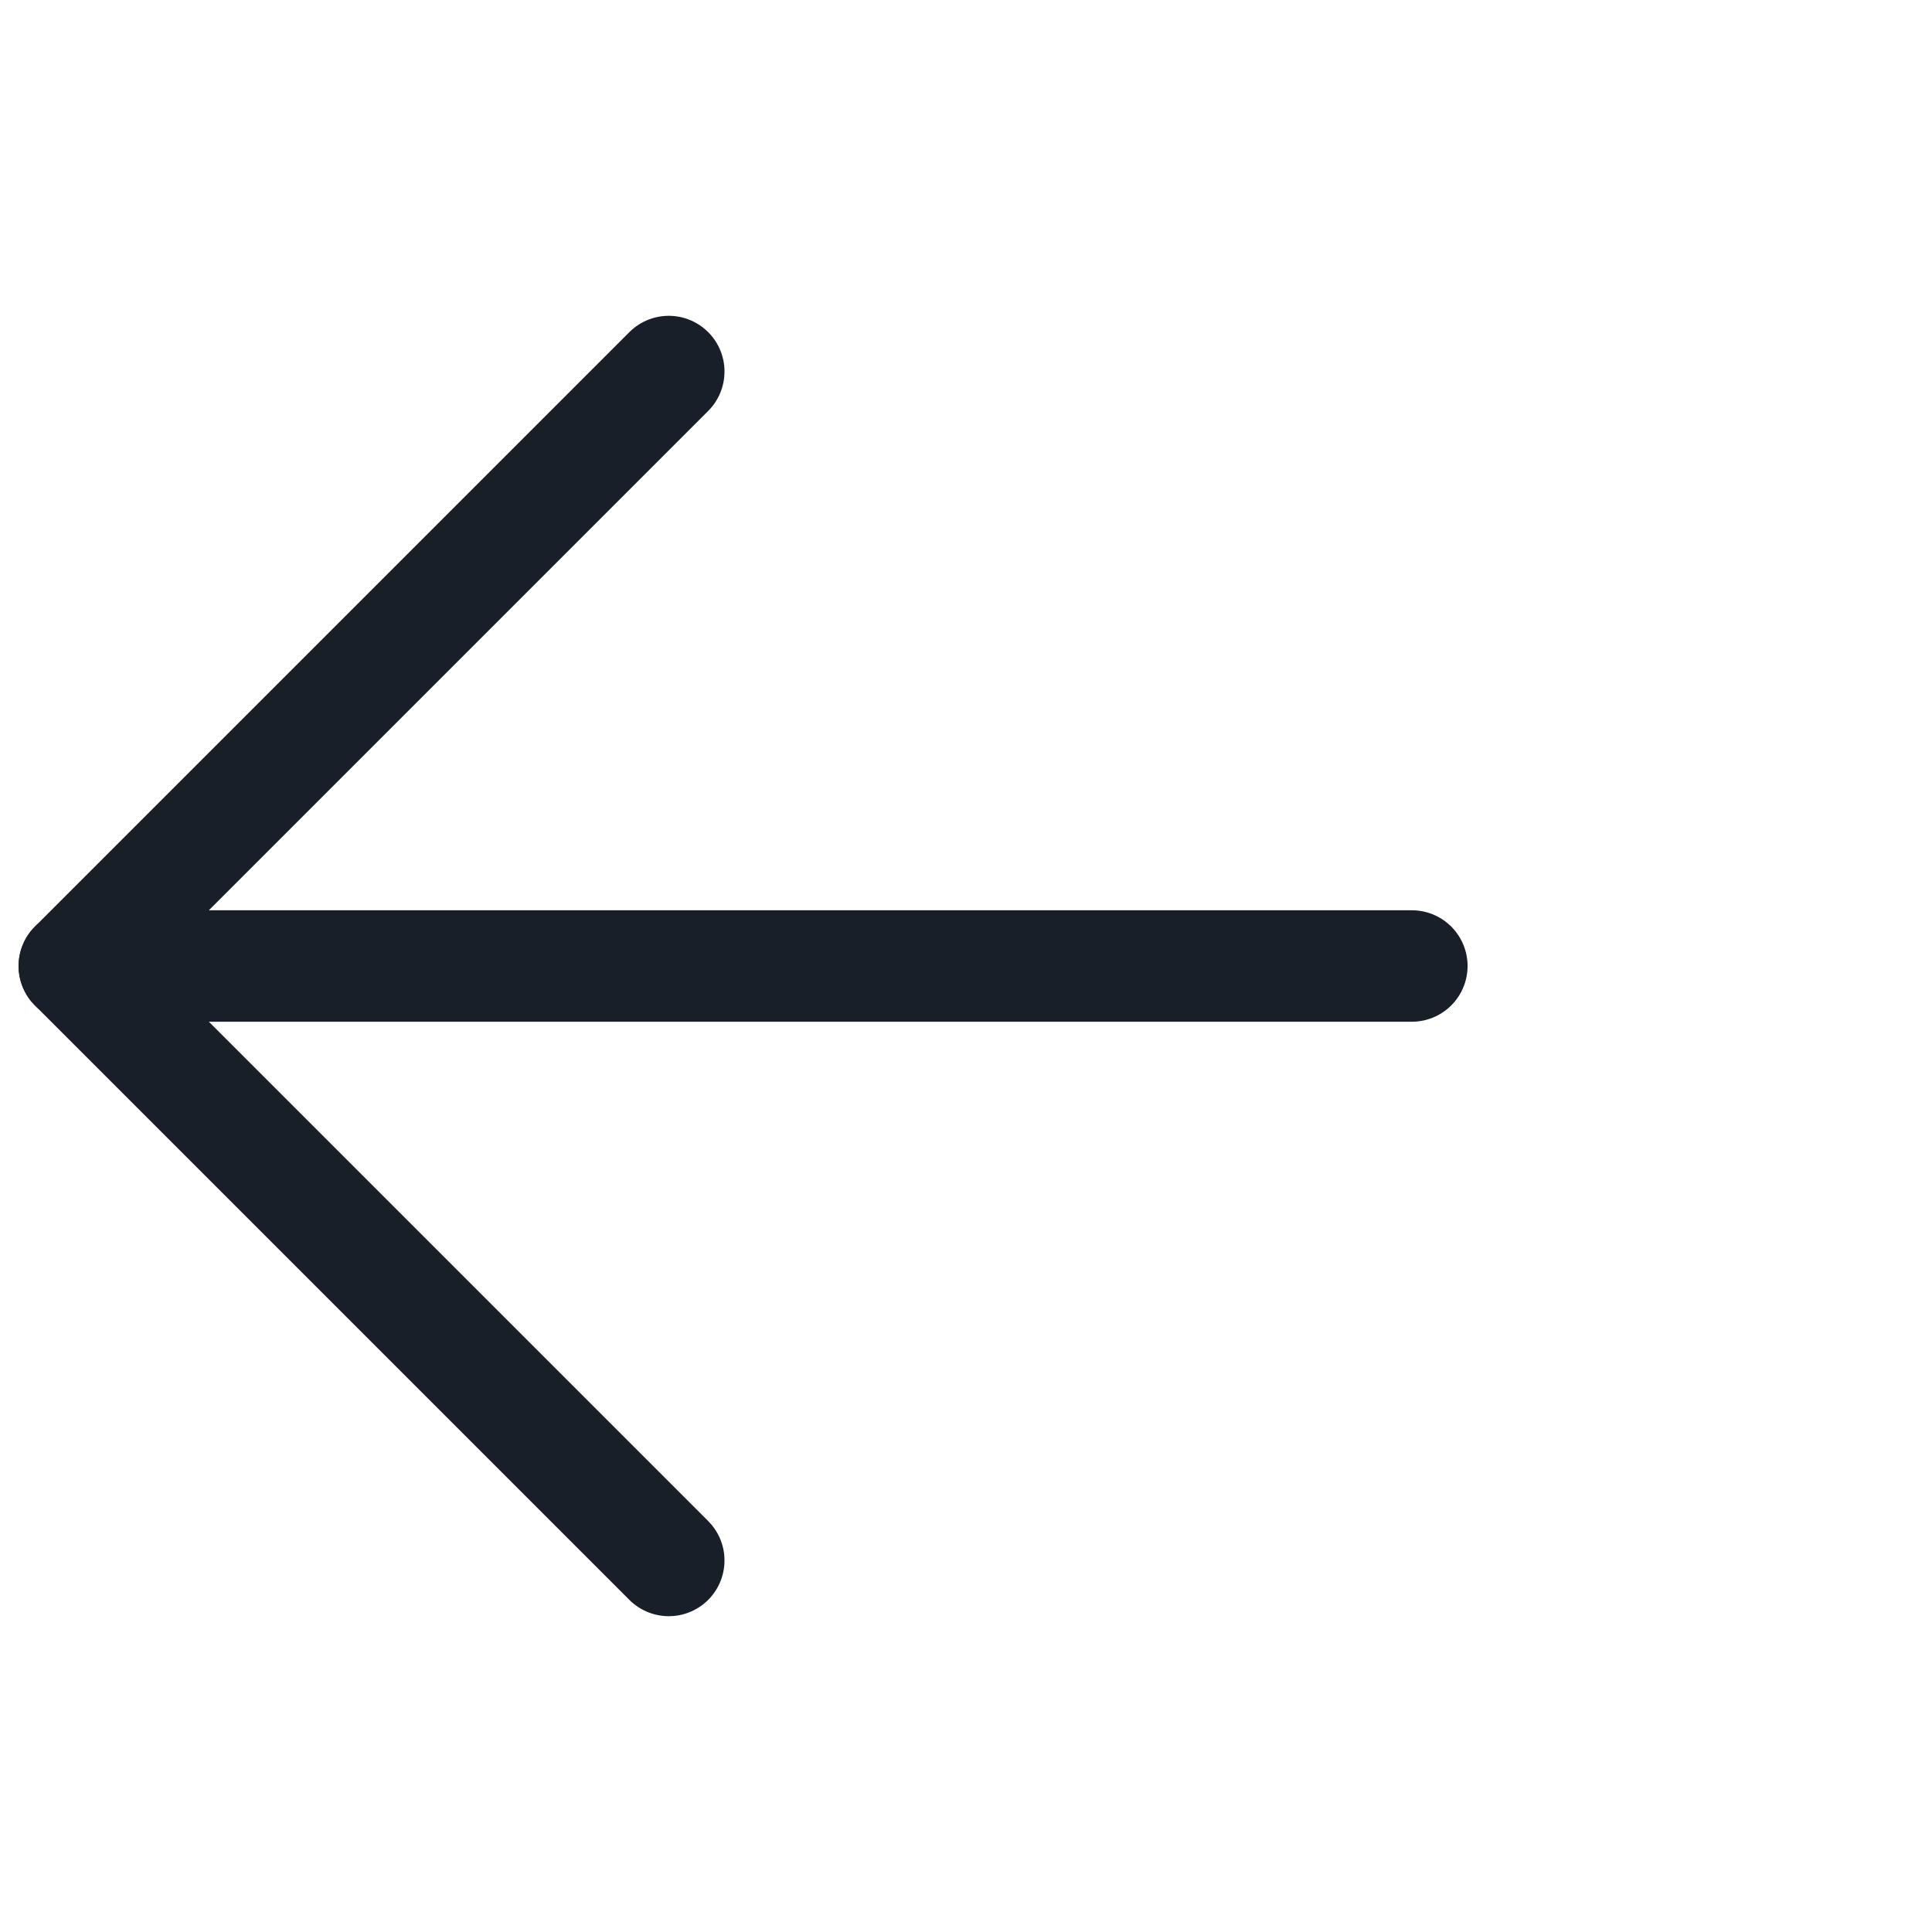 <svg width="26" height="26" viewBox="0 0 26 26" fill="none" xmlns="http://www.w3.org/2000/svg">
<path d="M9 21L1 13L9 5" stroke="#191F28" stroke-width="1.5" stroke-linecap="round" stroke-linejoin="round"/>
<path d="M1 13H19" stroke="#191F28" stroke-width="1.5" stroke-linecap="round" stroke-linejoin="round"/>
</svg>

